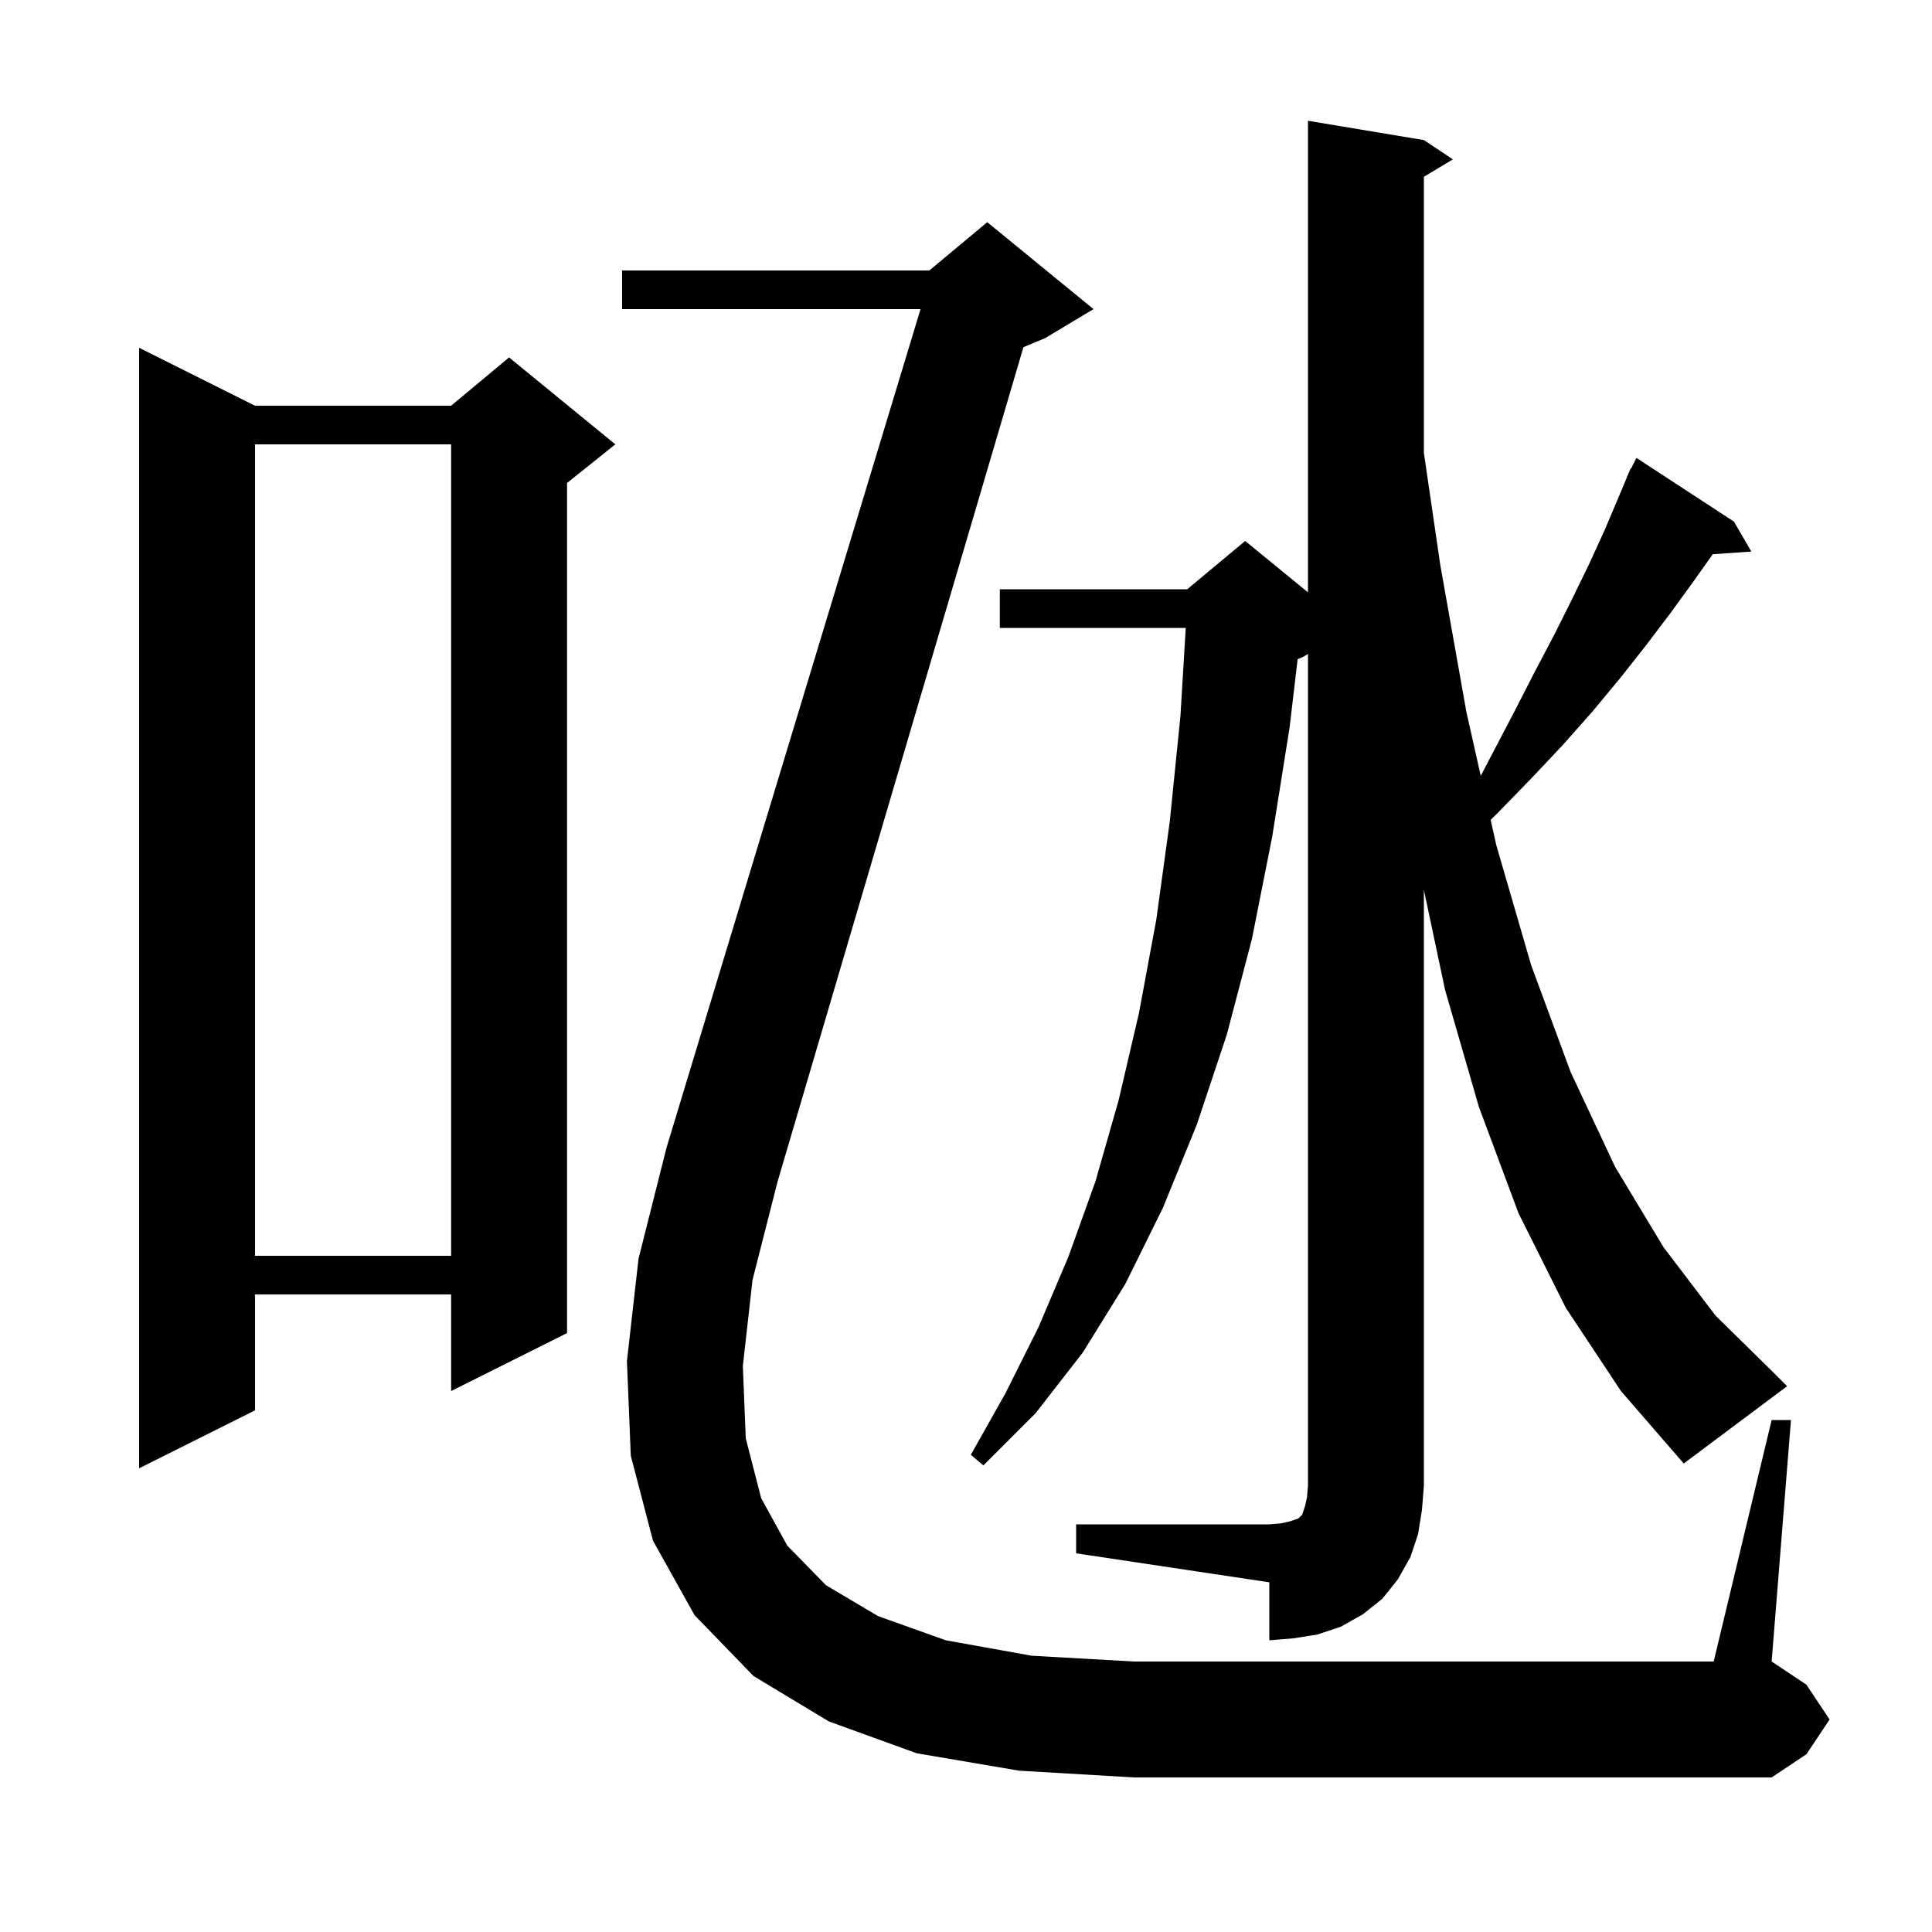 <svg xmlns="http://www.w3.org/2000/svg" xmlns:xlink="http://www.w3.org/1999/xlink" version="1.1" baseProfile="full" viewBox="0 0 200 200" width="200" height="200"><g fill="currentColor"><path d="M 26.4 42.0 L 46.7 42.0 L 52.7 37.0 L 63.7 46.0 L 58.7 50.0 L 58.7 138.0 L 46.7 144.0 L 46.7 134.0 L 26.4 134.0 L 26.4 146.0 L 14.4 152.0 L 14.4 36.0 Z M 162.1 135.4 L 157.2 125.6 L 153.1 114.6 L 149.6 102.5 L 147.4 92.129 L 147.4 153.8 L 147.2 156.3 L 146.8 158.8 L 146.0 161.2 L 144.7 163.5 L 143.1 165.5 L 141.1 167.1 L 138.8 168.4 L 136.4 169.2 L 133.9 169.6 L 131.4 169.8 L 131.4 163.8 L 111.4 160.8 L 111.4 157.8 L 131.4 157.8 L 132.6 157.7 L 133.5 157.5 L 134.4 157.2 L 134.8 156.8 L 135.1 155.9 L 135.3 155.0 L 135.4 153.8 L 135.4 67.7 L 134.9 68.0 L 134.331 68.237 L 133.5 75.3 L 131.7 86.6 L 129.6 97.2 L 127.0 107.1 L 123.9 116.4 L 120.4 125.0 L 116.5 132.9 L 112.1 140.0 L 107.2 146.3 L 101.8 151.7 L 100.5 150.6 L 104.1 144.2 L 107.5 137.4 L 110.6 130.1 L 113.4 122.3 L 115.8 113.9 L 117.9 104.9 L 119.7 95.2 L 121.1 85.0 L 122.2 74.1 L 122.749 65.0 L 103.5 65.0 L 103.5 61.0 L 122.9 61.0 L 128.9 56.0 L 135.4 61.318 L 135.4 12.5 L 147.4 14.5 L 150.4 16.5 L 147.4 18.3 L 147.4 46.883 L 149.1 58.5 L 151.8 73.7 L 153.286 80.314 L 154.6 77.8 L 156.8 73.6 L 158.9 69.5 L 160.9 65.7 L 162.8 61.9 L 164.5 58.4 L 166.1 54.9 L 167.5 51.6 L 168.419 49.408 L 168.4 49.4 L 168.54 49.12 L 168.8 48.5 L 168.84 48.52 L 169.4 47.4 L 179.5 54.0 L 181.3 57.1 L 177.308 57.371 L 175.3 60.2 L 172.9 63.5 L 170.4 66.8 L 167.8 70.1 L 164.9 73.6 L 161.8 77.1 L 158.5 80.6 L 155.0 84.2 L 154.31 84.872 L 154.9 87.5 L 158.5 99.9 L 162.6 111.0 L 167.2 120.8 L 172.2 129.1 L 177.6 136.2 L 183.3 141.8 L 185.0 143.5 L 174.3 151.5 L 167.8 144.0 Z M 26.4 46.0 L 26.4 130.0 L 46.7 130.0 L 46.7 46.0 Z M 76.9 141.4 L 77.2 148.9 L 78.8 155.1 L 81.5 160.0 L 85.5 164.1 L 90.9 167.3 L 97.9 169.8 L 106.8 171.4 L 117.4 172.0 L 177.4 172.0 L 183.4 147.0 L 185.4 147.0 L 183.4 172.0 L 187.0 174.4 L 189.4 178.0 L 187.0 181.6 L 183.4 184.0 L 117.4 184.0 L 105.5 183.3 L 94.9 181.5 L 85.8 178.2 L 78.0 173.5 L 71.9 167.2 L 67.6 159.5 L 65.3 150.7 L 64.9 140.9 L 66.1 130.3 L 69.0 118.8 L 95.294 32.0 L 64.4 32.0 L 64.4 28.0 L 96.2 28.0 L 102.2 23.0 L 113.2 32.0 L 108.2 35.0 L 105.945 35.94 L 80.5 122.3 L 77.9 132.5 Z "/></g></svg>